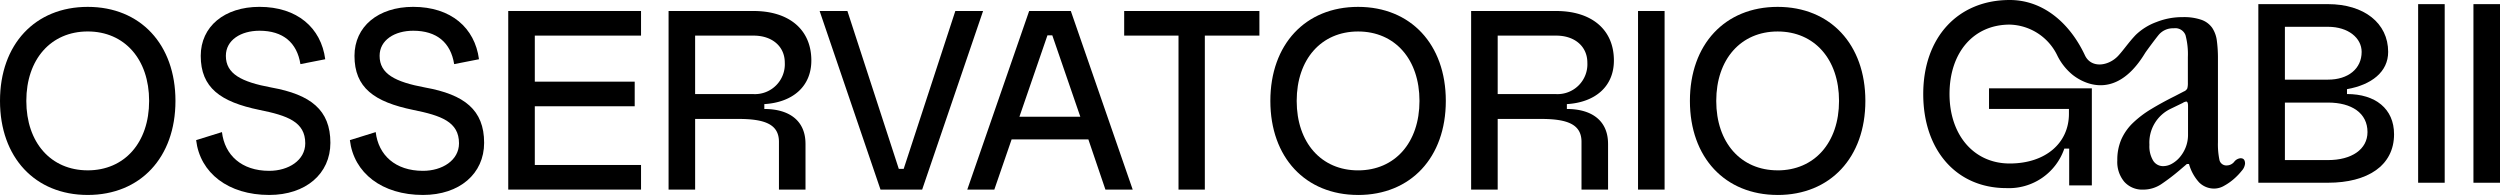 <svg xmlns="http://www.w3.org/2000/svg" xmlns:xlink="http://www.w3.org/1999/xlink" width="333.414" height="26" viewBox="0 0 333.414 26">
    <defs>
        <clipPath id="clip-path">
            <rect id="Rettangolo_747" data-name="Rettangolo 747" width="333.414" height="26" fill="none"/>
        </clipPath>
    </defs>
    <g id="Raggruppa_325" data-name="Raggruppa 325" transform="translate(0 0)">
        <g id="Raggruppa_188" data-name="Raggruppa 188" transform="translate(0 0)" clip-path="url(#clip-path)">
            <path id="Tracciato_3155" data-name="Tracciato 3155" d="M630.723,21.1a1.206,1.206,0,0,0-.866.481,1.278,1.278,0,0,1-.963.481.937.937,0,0,1-1.011-.77,10.24,10.24,0,0,1-.193-2.31V7.817a17.41,17.41,0,0,0-.145-2.382,3.971,3.971,0,0,0-.628-1.732,2.961,2.961,0,0,0-1.424-1.058,7.086,7.086,0,0,0-2.487-.361,9.315,9.315,0,0,0-3.5.65,7.863,7.863,0,0,0-2.788,1.732c-.958,1.01-1.568,1.944-2.305,2.748-1.3,1.417-3.627,1.744-4.465-.044C607.961,3.126,604.424,0,599.922,0,593,0,588.387,5,588.387,12.543c0,7.474,4.419,12.543,11.08,12.543a7.8,7.8,0,0,0,7.734-5.264h.65v4.907h3.022V11.778H597.16v2.747h10.658v.65c0,3.932-3.152,6.629-7.9,6.629-4.81,0-8.026-3.834-8.026-9.261,0-5.557,3.217-9.261,8.026-9.261a7.246,7.246,0,0,1,6.364,4.152,7.717,7.717,0,0,0,2.061,2.575c.705.545,5.4,4.036,9.617-2.911.172-.283,1.535-2.109,1.856-2.482a2.476,2.476,0,0,1,1.98-.842,1.453,1.453,0,0,1,1.569.914,9.87,9.87,0,0,1,.314,2.936v3.417a2.659,2.659,0,0,1-.073.746.834.834,0,0,1-.459.409l-1.207.626q-1.739.866-3.164,1.732a13.662,13.662,0,0,0-2.438,1.853A6.979,6.979,0,0,0,614.8,18.6a6.853,6.853,0,0,0-.531,2.791,4.093,4.093,0,0,0,.942,2.863,3.2,3.2,0,0,0,2.487,1.034,4.327,4.327,0,0,0,2.463-.746,27.651,27.651,0,0,0,2.366-1.8l1.014-.866h.29a6.06,6.06,0,0,0,1.352,2.454,2.82,2.82,0,0,0,2.077.818,2.689,2.689,0,0,0,1.277-.385,7.349,7.349,0,0,0,1.3-.914,8.1,8.1,0,0,0,1.035-1.083,1.652,1.652,0,0,0,.433-.939q0-.721-.577-.721M623.7,17.923a4.564,4.564,0,0,1-.313,1.732,4.693,4.693,0,0,1-.794,1.323,3.814,3.814,0,0,1-1.058.866,2.4,2.4,0,0,1-1.155.313,1.546,1.546,0,0,1-1.323-.722,3.681,3.681,0,0,1-.505-2.117,4.986,4.986,0,0,1,2.839-4.812l1.588-.77a1.2,1.2,0,0,1,.481-.192q.24,0,.241.577Z" transform="translate(-331.893 0)"/>
            <path id="Tracciato_3156" data-name="Tracciato 3156" d="M702.723,13.257v-.65c3.282-.585,5.491-2.307,5.491-4.972,0-3.834-3.217-6.369-8.026-6.369H690.9V25.085h9.294c5.264,0,8.806-2.275,8.806-6.466,0-3.412-2.5-5.362-6.272-5.362m-8.286-8.968h5.752c2.7,0,4.484,1.495,4.484,3.347,0,2.242-1.787,3.7-4.484,3.7h-5.752Zm5.752,17.774h-5.752V14.395h5.752c3.152,0,5.264,1.4,5.264,3.932,0,2.307-2.112,3.737-5.264,3.737" transform="translate(-389.715 -0.715)"/>
            <rect id="Rettangolo_744" data-name="Rettangolo 744" width="3.542" height="23.819" transform="translate(322.496 0.552)"/>
            <rect id="Rettangolo_745" data-name="Rettangolo 745" width="3.542" height="23.819" transform="translate(329.872 0.552)"/>
            <path id="Tracciato_3157" data-name="Tracciato 3157" d="M11.7,27.183c-7.019,0-11.7-5-11.7-12.543S4.679,2.1,11.7,2.1s11.7,5,11.7,12.543S18.717,27.183,11.7,27.183m0-3.282c4.907,0,8.188-3.7,8.188-9.261S16.6,5.379,11.7,5.379,3.51,9.083,3.51,14.64,6.791,23.9,11.7,23.9" transform="translate(0 -1.183)"/>
            <path id="Tracciato_3158" data-name="Tracciato 3158" d="M77.226,9.084l-3.314.65c-.455-2.86-2.307-4.452-5.459-4.452-2.47,0-4.484,1.235-4.484,3.347,0,2.4,2.047,3.477,6.076,4.225,5.232.942,7.864,2.99,7.864,7.376,0,4.126-3.282,6.953-8.156,6.953-5.459,0-9.229-2.924-9.749-7.311L63.449,18.8c.357,3.055,2.6,5.167,6.3,5.167,2.567,0,4.809-1.4,4.809-3.672,0-2.86-2.372-3.7-6.109-4.452-5.2-1.072-7.831-2.957-7.831-7.214,0-3.9,3.152-6.531,7.831-6.531,5.037,0,8.221,2.794,8.773,6.986" transform="translate(-33.847 -1.183)"/>
            <path id="Tracciato_3159" data-name="Tracciato 3159" d="M124.261,9.084l-3.314.65c-.455-2.86-2.307-4.452-5.459-4.452-2.47,0-4.484,1.235-4.484,3.347,0,2.4,2.047,3.477,6.076,4.225,5.232.942,7.864,2.99,7.864,7.376,0,4.126-3.282,6.953-8.156,6.953-5.459,0-9.228-2.924-9.748-7.311l3.445-1.072c.357,3.055,2.6,5.167,6.3,5.167,2.567,0,4.809-1.4,4.809-3.672,0-2.86-2.372-3.7-6.109-4.452-5.2-1.072-7.831-2.957-7.831-7.214,0-3.9,3.152-6.531,7.831-6.531,5.037,0,8.221,2.794,8.773,6.986" transform="translate(-60.378 -1.183)"/>
            <path id="Tracciato_3160" data-name="Tracciato 3160" d="M159.032,12.788h13.323V16.07H159.032V23.9H173.2v3.282H155.49V3.364H173.2V6.646H159.032Z" transform="translate(-87.708 -1.898)"/>
            <path id="Tracciato_3161" data-name="Tracciato 3161" d="M222.8,21.074v6.109h-3.542V20.814c0-2.307-1.82-3.055-5.394-3.055h-5.784v9.423h-3.542V3.364h11.341c4.679,0,7.7,2.437,7.7,6.6,0,3.477-2.5,5.589-6.271,5.817v.65c3.282,0,5.491,1.527,5.491,4.647M208.078,6.646v7.8h7.8a3.983,3.983,0,0,0,4.159-4.192c0-2.145-1.657-3.607-4.159-3.607Z" transform="translate(-115.373 -1.897)"/>
            <path id="Tracciato_3162" data-name="Tracciato 3162" d="M254.456,3.364l6.856,21.057h.65l6.889-21.057h3.7l-8.124,23.819h-5.556L250.752,3.364Z" transform="translate(-141.442 -1.898)"/>
            <path id="Tracciato_3163" data-name="Tracciato 3163" d="M312.073,20.489H301.837l-2.307,6.694h-3.607l8.253-23.819h5.557l8.253,23.819h-3.639ZM311,17.467,307.264,6.613h-.65l-3.737,10.853Z" transform="translate(-166.922 -1.897)"/>
            <path id="Tracciato_3164" data-name="Tracciato 3164" d="M361.962,6.646h-7.279V27.183h-3.51V6.646h-7.246V3.364h18.034Z" transform="translate(-194 -1.898)"/>
            <path id="Tracciato_3165" data-name="Tracciato 3165" d="M400.349,27.183c-7.019,0-11.7-5-11.7-12.543S393.33,2.1,400.349,2.1s11.7,5,11.7,12.543-4.679,12.543-11.7,12.543m0-3.282c4.907,0,8.188-3.7,8.188-9.261s-3.282-9.261-8.188-9.261-8.188,3.7-8.188,9.261,3.282,9.261,8.188,9.261" transform="translate(-219.227 -1.183)"/>
            <path id="Tracciato_3166" data-name="Tracciato 3166" d="M468.334,21.074v6.109h-3.542V20.814c0-2.307-1.82-3.055-5.394-3.055h-5.784v9.423h-3.542V3.364h11.341c4.679,0,7.7,2.437,7.7,6.6,0,3.477-2.5,5.589-6.272,5.817v.65c3.282,0,5.492,1.527,5.492,4.647M453.614,6.646v7.8h7.8a3.983,3.983,0,0,0,4.159-4.192c0-2.145-1.657-3.607-4.159-3.607Z" transform="translate(-253.874 -1.897)"/>
            <rect id="Rettangolo_746" data-name="Rettangolo 746" width="3.542" height="23.819" transform="translate(218.457 1.466)"/>
            <path id="Tracciato_3167" data-name="Tracciato 3167" d="M528.706,27.183c-7.019,0-11.7-5-11.7-12.543S521.687,2.1,528.706,2.1s11.7,5,11.7,12.543-4.679,12.543-11.7,12.543m0-3.282c4.907,0,8.188-3.7,8.188-9.261s-3.282-9.261-8.188-9.261-8.188,3.7-8.188,9.261S523.8,23.9,528.706,23.9" transform="translate(-291.63 -1.183)"/>
        </g>
    </g>
</svg>